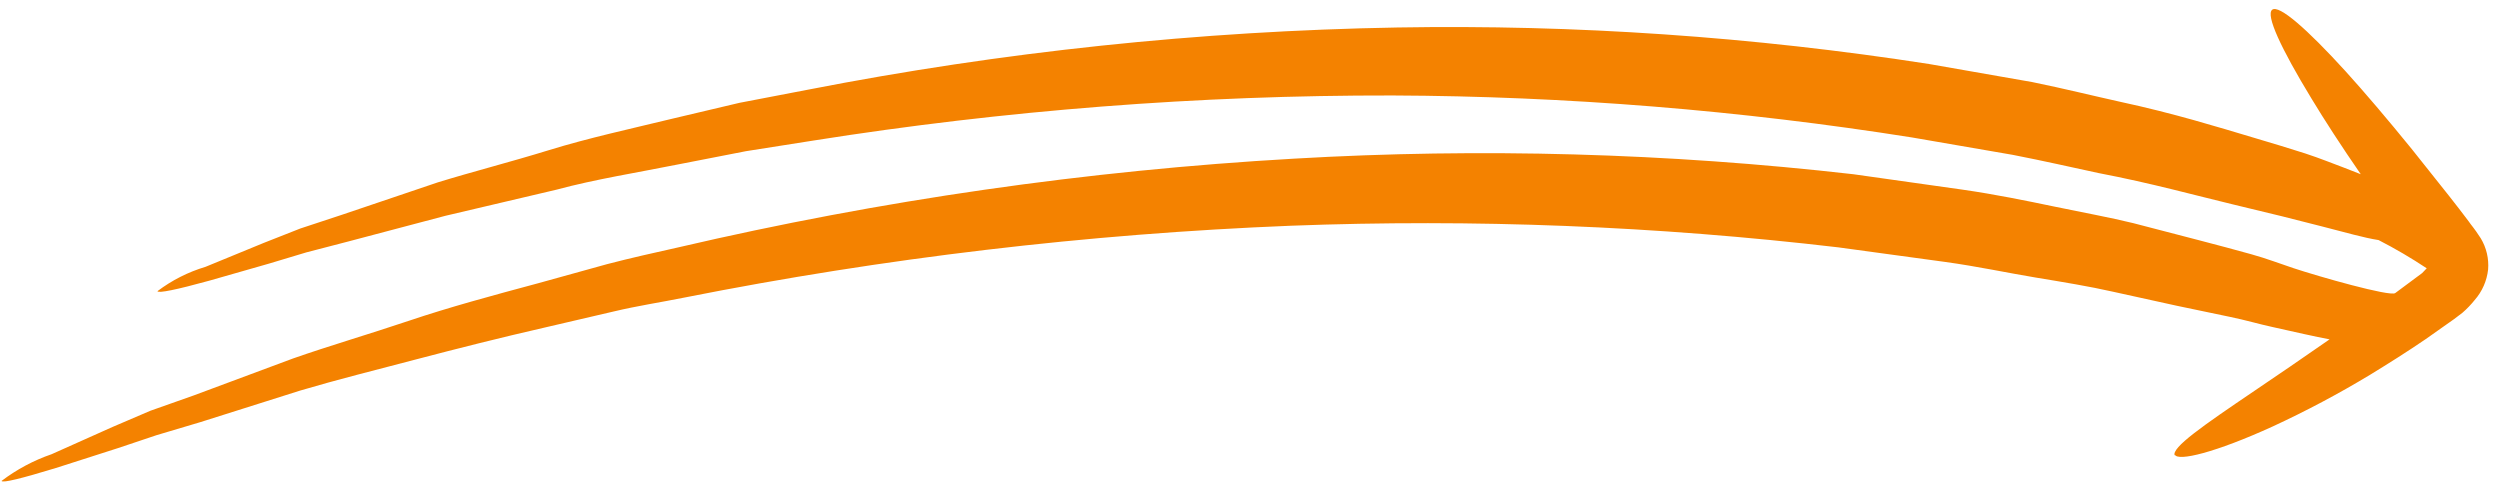 <svg xmlns="http://www.w3.org/2000/svg" width="207" height="40" viewBox="0 0 207 40" fill="none"><path d="M180.073 37.641C180.317 38.229 183.443 37.474 188.179 35.312C190.955 34.03 193.657 32.594 196.274 31.013C197.775 30.093 199.264 29.16 200.846 28.081L203.2 26.42L203.9 25.888C204.265 25.57 204.6 25.22 204.903 24.843C205.523 24.137 205.911 23.257 206.015 22.321C206.089 21.418 205.877 20.512 205.407 19.732C204.804 18.799 204.657 18.705 204.393 18.311C203.856 17.607 203.344 16.926 202.783 16.223C201.71 14.863 200.625 13.515 199.689 12.335C197.683 9.867 195.828 7.686 194.212 5.9C190.982 2.353 188.697 0.373 188.139 0.806C187.581 1.239 188.858 3.998 191.377 8.138C192.498 9.992 193.88 12.121 195.472 14.427L194.141 13.906C193.177 13.547 192.102 13.107 190.871 12.705C189.64 12.303 188.251 11.892 186.716 11.434C183.647 10.52 180.004 9.386 175.53 8.424C173.293 7.93 170.897 7.331 168.272 6.796L159.722 5.299C145.15 3.035 130.42 2.024 115.692 2.276C99.304 2.565 82.983 4.287 66.915 7.423L61.234 8.513L55.763 9.805C52.169 10.677 48.717 11.426 45.476 12.425C42.235 13.424 39.122 14.215 36.254 15.099L28.338 17.775L24.859 18.923L21.84 20.112L17.015 22.094C15.579 22.524 14.232 23.206 13.037 24.109C13.09 24.302 14.63 23.985 17.345 23.236L22.293 21.821L25.366 20.897L28.851 19.991L36.877 17.869L46.087 15.703C49.295 14.837 52.765 14.294 56.327 13.579L61.767 12.518L67.368 11.635C83.216 9.127 99.246 7.88 115.309 7.905C129.703 7.964 144.079 9.126 158.31 11.381L166.652 12.821C169.216 13.321 171.575 13.86 173.763 14.33C178.161 15.173 181.765 16.175 184.818 16.908L188.966 17.912L192.312 18.761C194.222 19.248 195.745 19.694 196.946 19.878C198.318 20.582 199.649 21.363 200.933 22.215L200.556 22.609L198.323 24.268C197.883 24.578 191.965 22.89 189.892 22.201C188.844 21.856 187.721 21.416 186.406 21.052C185.091 20.688 183.618 20.29 182 19.871L176.633 18.476C174.711 18.002 172.5 17.605 170.143 17.113C167.785 16.622 165.245 16.098 162.466 15.698C159.687 15.299 156.69 14.879 153.462 14.427C138.082 12.671 122.589 12.239 107.153 13.136C89.981 14.117 72.935 16.572 56.204 20.473C54.207 20.919 52.211 21.364 50.276 21.869L44.547 23.456C40.798 24.463 37.206 25.432 33.836 26.567C30.465 27.701 27.235 28.639 24.262 29.682L16.052 32.738L12.456 34.009L9.308 35.357L4.272 37.609C2.781 38.122 1.383 38.869 0.129 39.82C0.206 40.012 1.805 39.61 4.626 38.751L9.774 37.102L12.964 36.032L16.59 34.953L24.882 32.331C27.872 31.445 31.093 30.64 34.493 29.747C37.894 28.854 41.439 27.959 45.155 27.108L50.819 25.789C52.791 25.32 54.706 25.033 56.68 24.636C73.228 21.354 90.014 19.366 106.889 18.69C122.014 18.114 137.17 18.713 152.219 20.482L161.027 21.684C163.757 22.06 166.237 22.598 168.556 22.981C170.875 23.364 173.012 23.714 174.945 24.152L180.246 25.318L184.621 26.233C185.934 26.501 187.079 26.844 188.124 27.068C190.082 27.505 191.699 27.876 192.889 28.098C190.594 29.697 188.465 31.148 186.645 32.377C182.433 35.23 179.769 37.066 180.063 37.726" fill="#F48200"></path></svg>